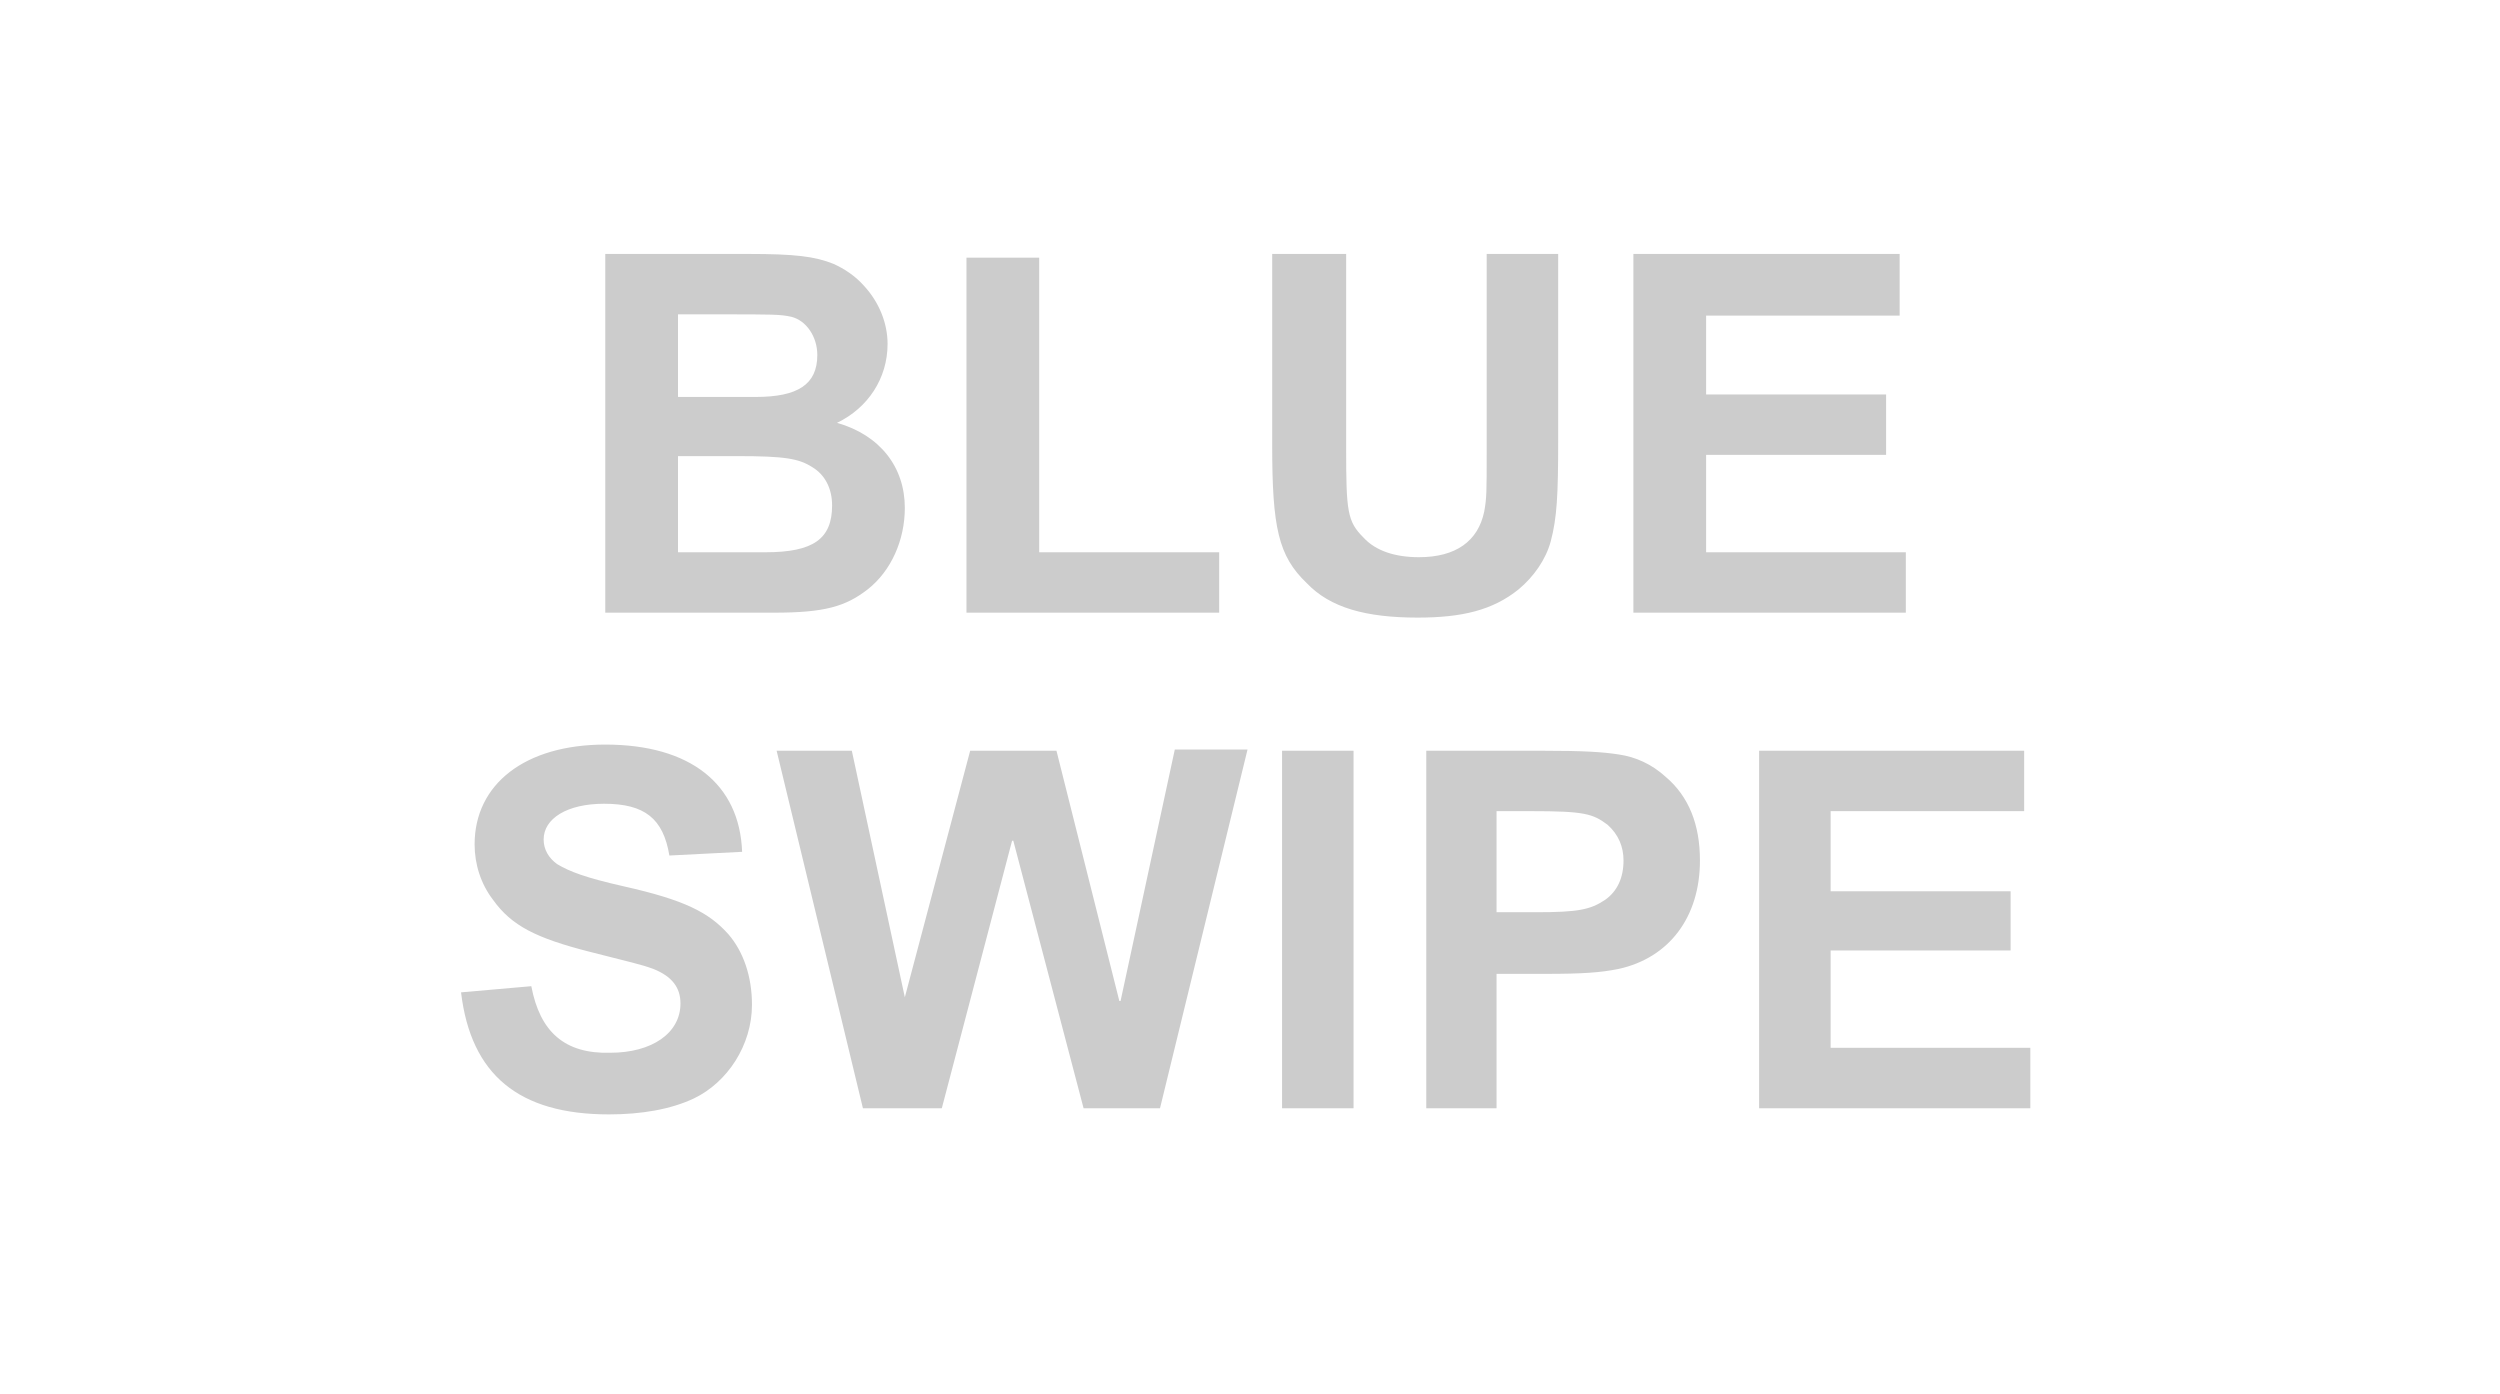 <?xml version="1.0" encoding="UTF-8"?>
<!-- Generator: Adobe Illustrator 26.3.1, SVG Export Plug-In . SVG Version: 6.00 Build 0)  -->
<svg xmlns="http://www.w3.org/2000/svg" xmlns:xlink="http://www.w3.org/1999/xlink" version="1.1" id="Layer_1" x="0px" y="0px" viewBox="0 0 20.28 11.31" style="enable-background:new 0 0 20.28 11.31;" xml:space="preserve">
<style type="text/css">
	.st0{fill:#CCCCCC;}
	.st1{clip-path:url(#SVGID_00000083798398238559459390000009531035530518412690_);fill:#123998;}
	.st2{clip-path:url(#SVGID_00000083798398238559459390000009531035530518412690_);fill:#FFFFFF;}
	.st3{clip-path:url(#SVGID_00000063624909629832283530000013717268071142688692_);fill:#123998;}
	.st4{clip-path:url(#SVGID_00000063624909629832283530000013717268071142688692_);fill:#FFFFFF;}
	.st5{clip-path:url(#SVGID_00000071556019118715050980000008263894305473576891_);fill:#D93880;}
	.st6{clip-path:url(#SVGID_00000071556019118715050980000008263894305473576891_);fill:#FFFFFF;}
	.st7{clip-path:url(#SVGID_00000098909376784572286210000012200461283428505507_);fill:#F1A646;}
	.st8{clip-path:url(#SVGID_00000098909376784572286210000012200461283428505507_);fill:#FFFFFF;}
</style>
<g>
	<path class="st0" d="M14.26,8.99h2.21V8.5h-1.62V7.71h1.46V7.23h-1.46V6.58h1.57V6.09h-2.15V8.99z M12.14,6.58h0.28   c0.43,0,0.5,0.02,0.62,0.11c0.09,0.08,0.13,0.18,0.13,0.29c0,0.14-0.05,0.25-0.15,0.32c-0.12,0.08-0.22,0.1-0.56,0.1h-0.32V6.58z    M11.56,8.99h0.58V7.9h0.39c0.31,0,0.45-0.01,0.6-0.04c0.41-0.09,0.66-0.42,0.66-0.88c0-0.29-0.09-0.52-0.28-0.68   c-0.11-0.1-0.24-0.16-0.38-0.18c-0.13-0.02-0.28-0.03-0.62-0.03h-0.94V8.99z M10.4,8.99h0.58V6.09H10.4V8.99z M7,8.99h0.64   l0.57-2.17h0.01l0.57,2.17h0.62l0.71-2.91H9.53L9.09,8.12H9.08L8.57,6.09h-0.7l-0.53,2H7.34l-0.43-2H6.3L7,8.99z M3.74,8.05   c0.08,0.67,0.47,0.99,1.2,0.99c0.26,0,0.5-0.04,0.69-0.13C5.9,8.78,6.1,8.48,6.1,8.15c0-0.23-0.07-0.43-0.19-0.57   C5.75,7.4,5.55,7.3,5.06,7.19C4.75,7.12,4.62,7.07,4.52,7.01C4.45,6.96,4.41,6.89,4.41,6.81c0-0.17,0.19-0.29,0.49-0.29   c0.33,0,0.48,0.12,0.53,0.42l0.59-0.03C6,6.36,5.6,6.04,4.91,6.04c-0.65,0-1.06,0.32-1.06,0.81c0,0.16,0.05,0.32,0.15,0.45   c0.15,0.21,0.35,0.31,0.78,0.42c0.35,0.09,0.41,0.1,0.52,0.14c0.15,0.06,0.22,0.15,0.22,0.28c0,0.24-0.23,0.4-0.57,0.4   C4.58,8.55,4.38,8.37,4.31,8L3.74,8.05z"></path>
	<path class="st0" d="M13.25,4.97h2.21V4.48h-1.62V3.69h1.46V3.2h-1.46V2.56h1.57V2.06h-2.16V4.97z M10.32,2.06v1.55   c0,0.67,0.05,0.9,0.28,1.12c0.19,0.2,0.48,0.28,0.9,0.28c0.36,0,0.61-0.06,0.82-0.23c0.12-0.1,0.22-0.24,0.26-0.39   c0.05-0.19,0.06-0.37,0.06-0.82V2.06h-0.58v1.61c0,0.32,0,0.37-0.02,0.48c-0.05,0.24-0.23,0.37-0.53,0.37   c-0.19,0-0.35-0.05-0.45-0.16c-0.13-0.13-0.14-0.21-0.14-0.72V2.06H10.32z M7.84,4.97h2.05V4.48H8.43V2.09H7.84V4.97z M5.5,3.7   h0.48c0.39,0,0.5,0.02,0.61,0.09c0.1,0.06,0.16,0.17,0.16,0.31c0,0.27-0.15,0.38-0.54,0.38H6.04H5.5V3.7z M5.5,2.55h0.34   c0.43,0,0.49,0,0.58,0.02C6.54,2.6,6.63,2.73,6.63,2.88c0,0.24-0.16,0.34-0.5,0.34H6.11H5.88H5.5V2.55z M4.91,2.06v2.91H5.9h0.38   c0.41,0,0.58-0.05,0.76-0.19c0.19-0.15,0.3-0.4,0.3-0.66c0-0.33-0.2-0.59-0.55-0.69C7.04,3.31,7.2,3.07,7.2,2.79   c0-0.17-0.07-0.34-0.19-0.47C6.94,2.24,6.85,2.18,6.76,2.14C6.61,2.08,6.45,2.06,6.07,2.06H4.91z"></path>
</g>
</svg>
